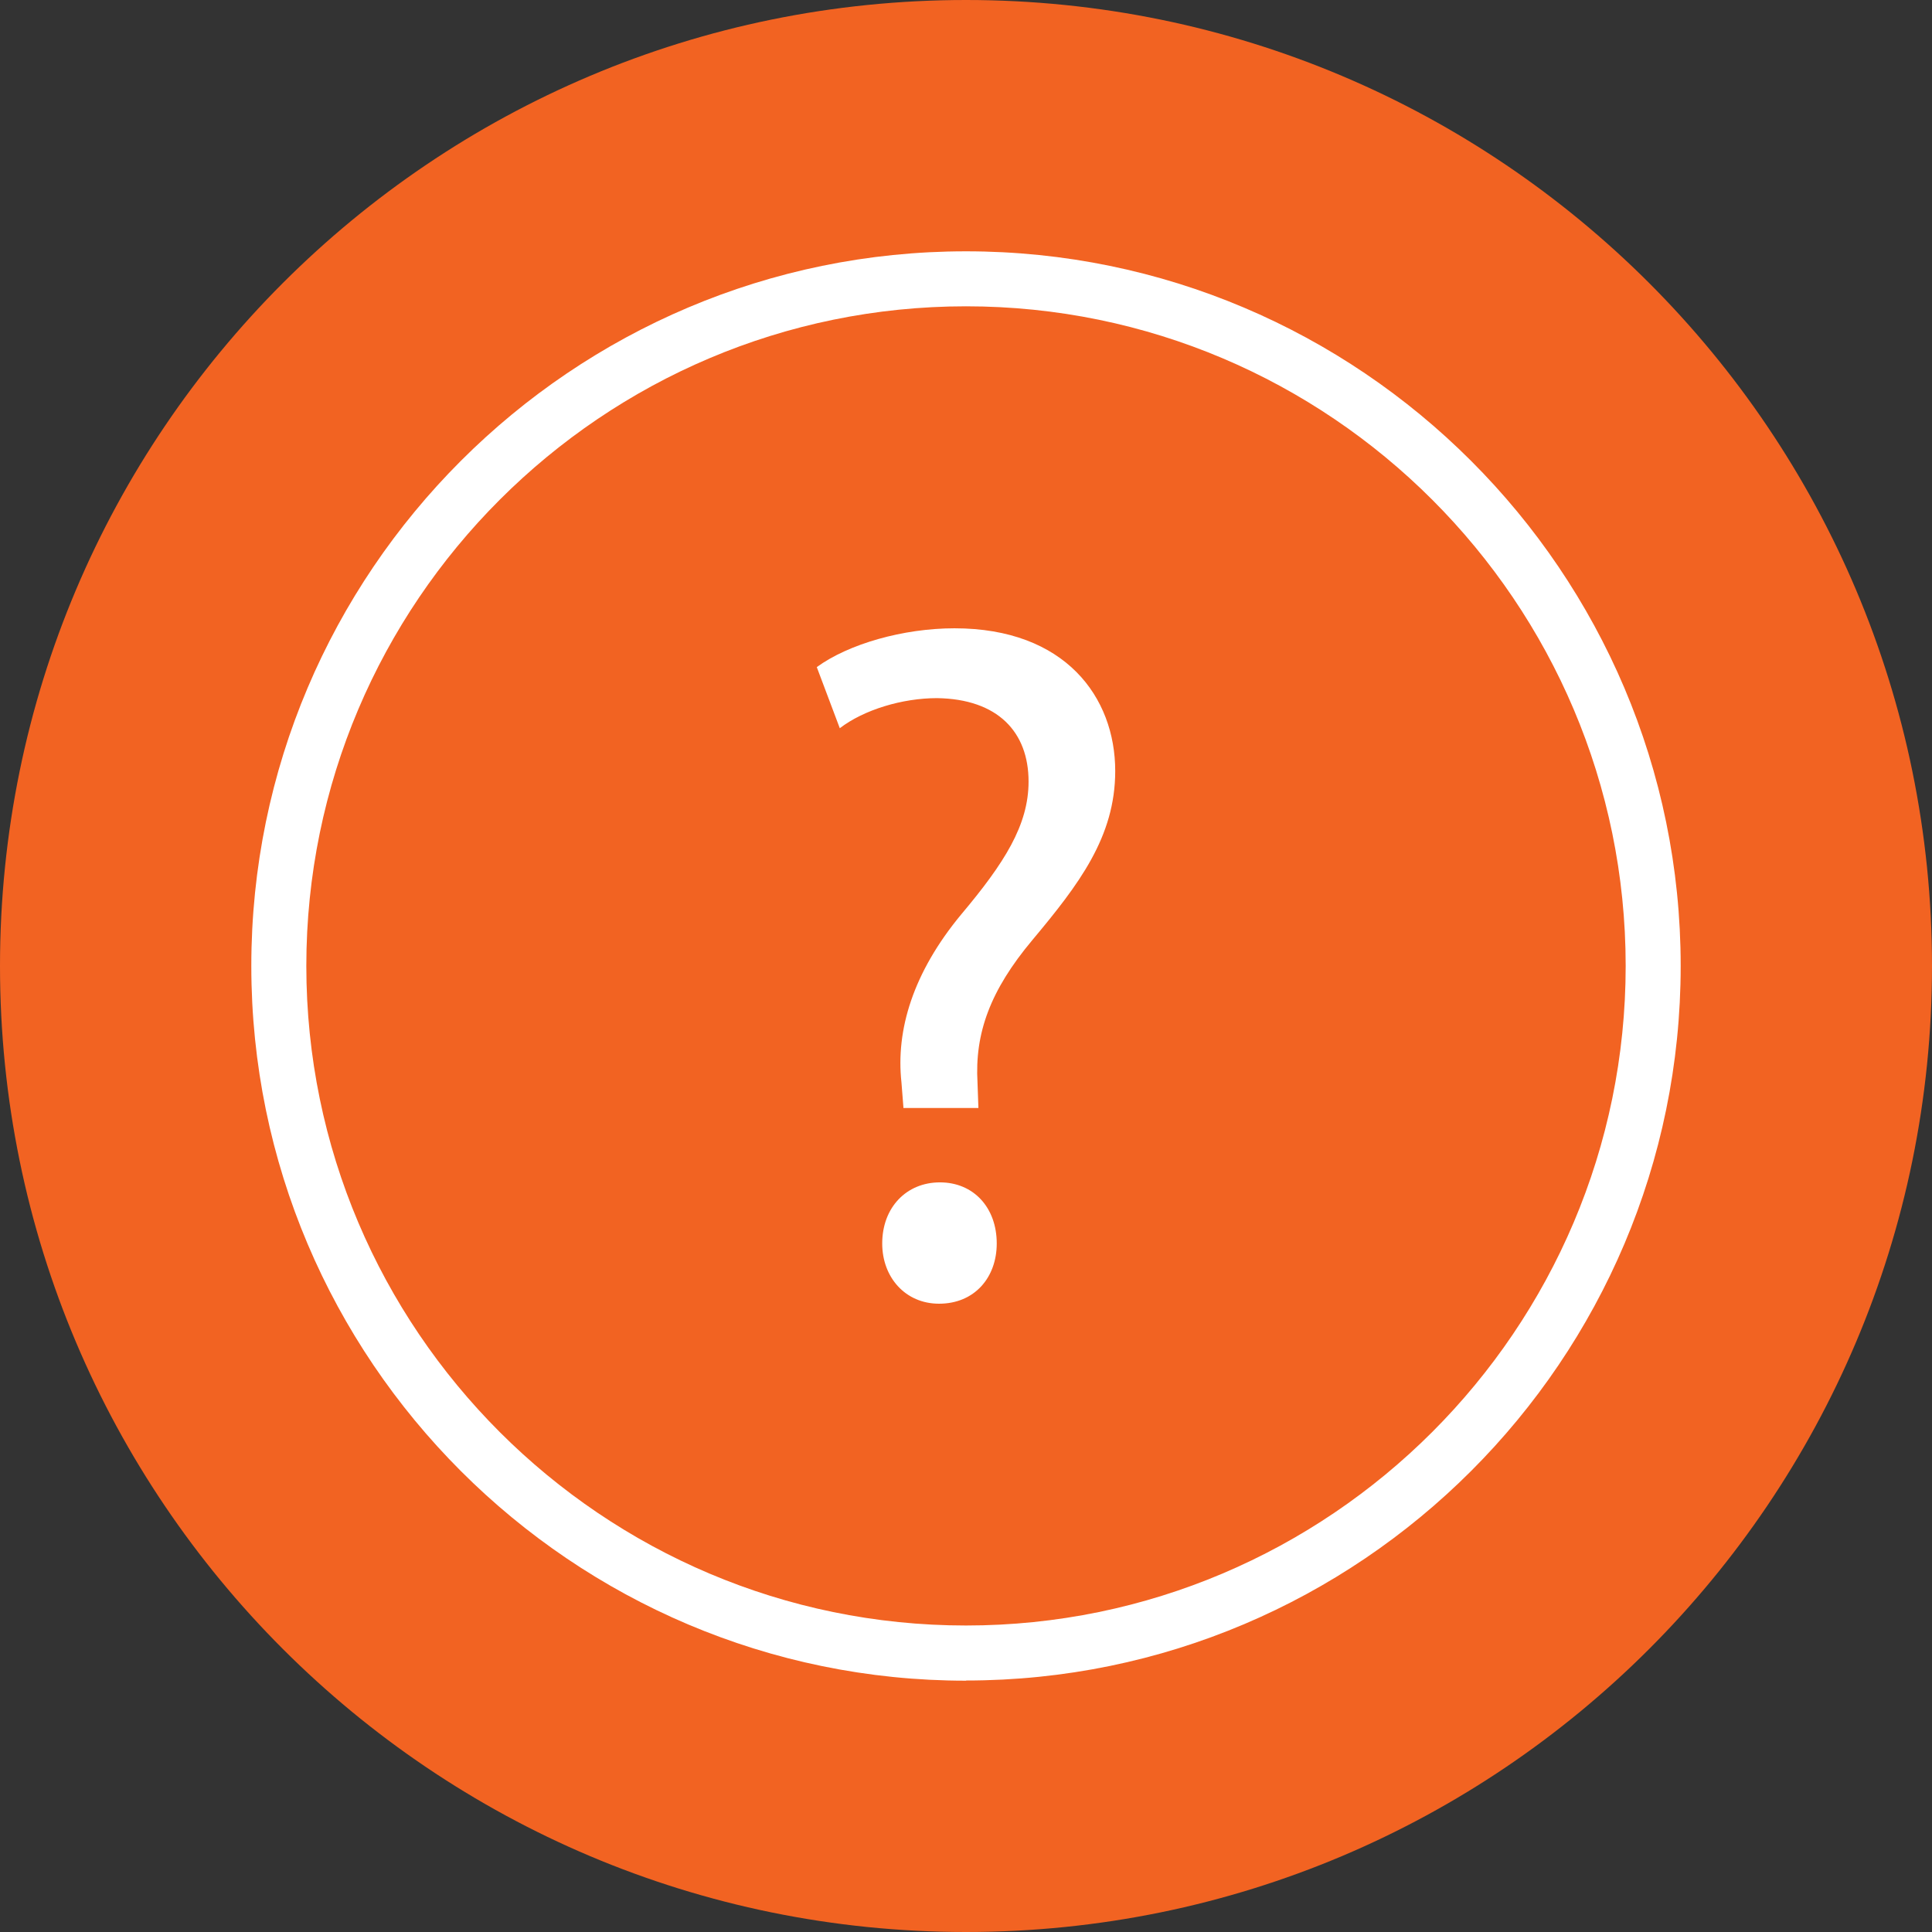 <svg xmlns="http://www.w3.org/2000/svg" width="123" height="123" viewBox="0 0 123 123" fill="none"><rect x="0" y="0" width="123" height="123" fill="#333333" stroke="none"/><g clip-path="url(#clip0_2576_2414)"><path d="M61.5 123C95.466 123 123 95.466 123 61.5C123 27.535 95.466 0 61.5 0C27.535 0 0 27.535 0 61.5C0 95.466 27.535 123 61.5 123Z" fill="#F26322"></path><path d="M61.5 107C36.416 107 16 86.587 16 61.494C16 36.401 36.416 16 61.5 16C86.585 16 107 36.413 107 61.494C107 86.587 86.585 106.989 61.5 106.989V107ZM61.5 19.501C38.349 19.501 19.502 38.335 19.502 61.494C19.502 84.653 38.349 103.487 61.5 103.487C84.65 103.487 103.498 84.642 103.498 61.494C103.498 38.347 84.662 19.501 61.5 19.501Z" fill="white"></path><path d="M57.517 70.518L57.391 68.913C57.025 65.576 58.123 61.927 61.191 58.221C63.949 54.941 65.483 52.528 65.483 49.757C65.483 46.605 63.526 44.503 59.657 44.446C57.448 44.446 54.999 45.184 53.465 46.362L52 42.471C54.026 40.993 57.517 40 60.767 40C67.818 40 71 44.388 71 49.087C71 53.29 68.677 56.316 65.724 59.849C63.034 63.059 62.049 65.784 62.233 68.936L62.29 70.541H57.505L57.517 70.518ZM56.166 79.166C56.166 76.88 57.7 75.275 59.84 75.275C61.981 75.275 63.457 76.88 63.457 79.166C63.457 81.326 62.049 83 59.783 83C57.643 83 56.166 81.326 56.166 79.166Z" fill="white"></path></g><defs><clipPath id="clip0_2576_2414"><rect width="123" height="123" fill="white"></rect></clipPath></defs></svg>